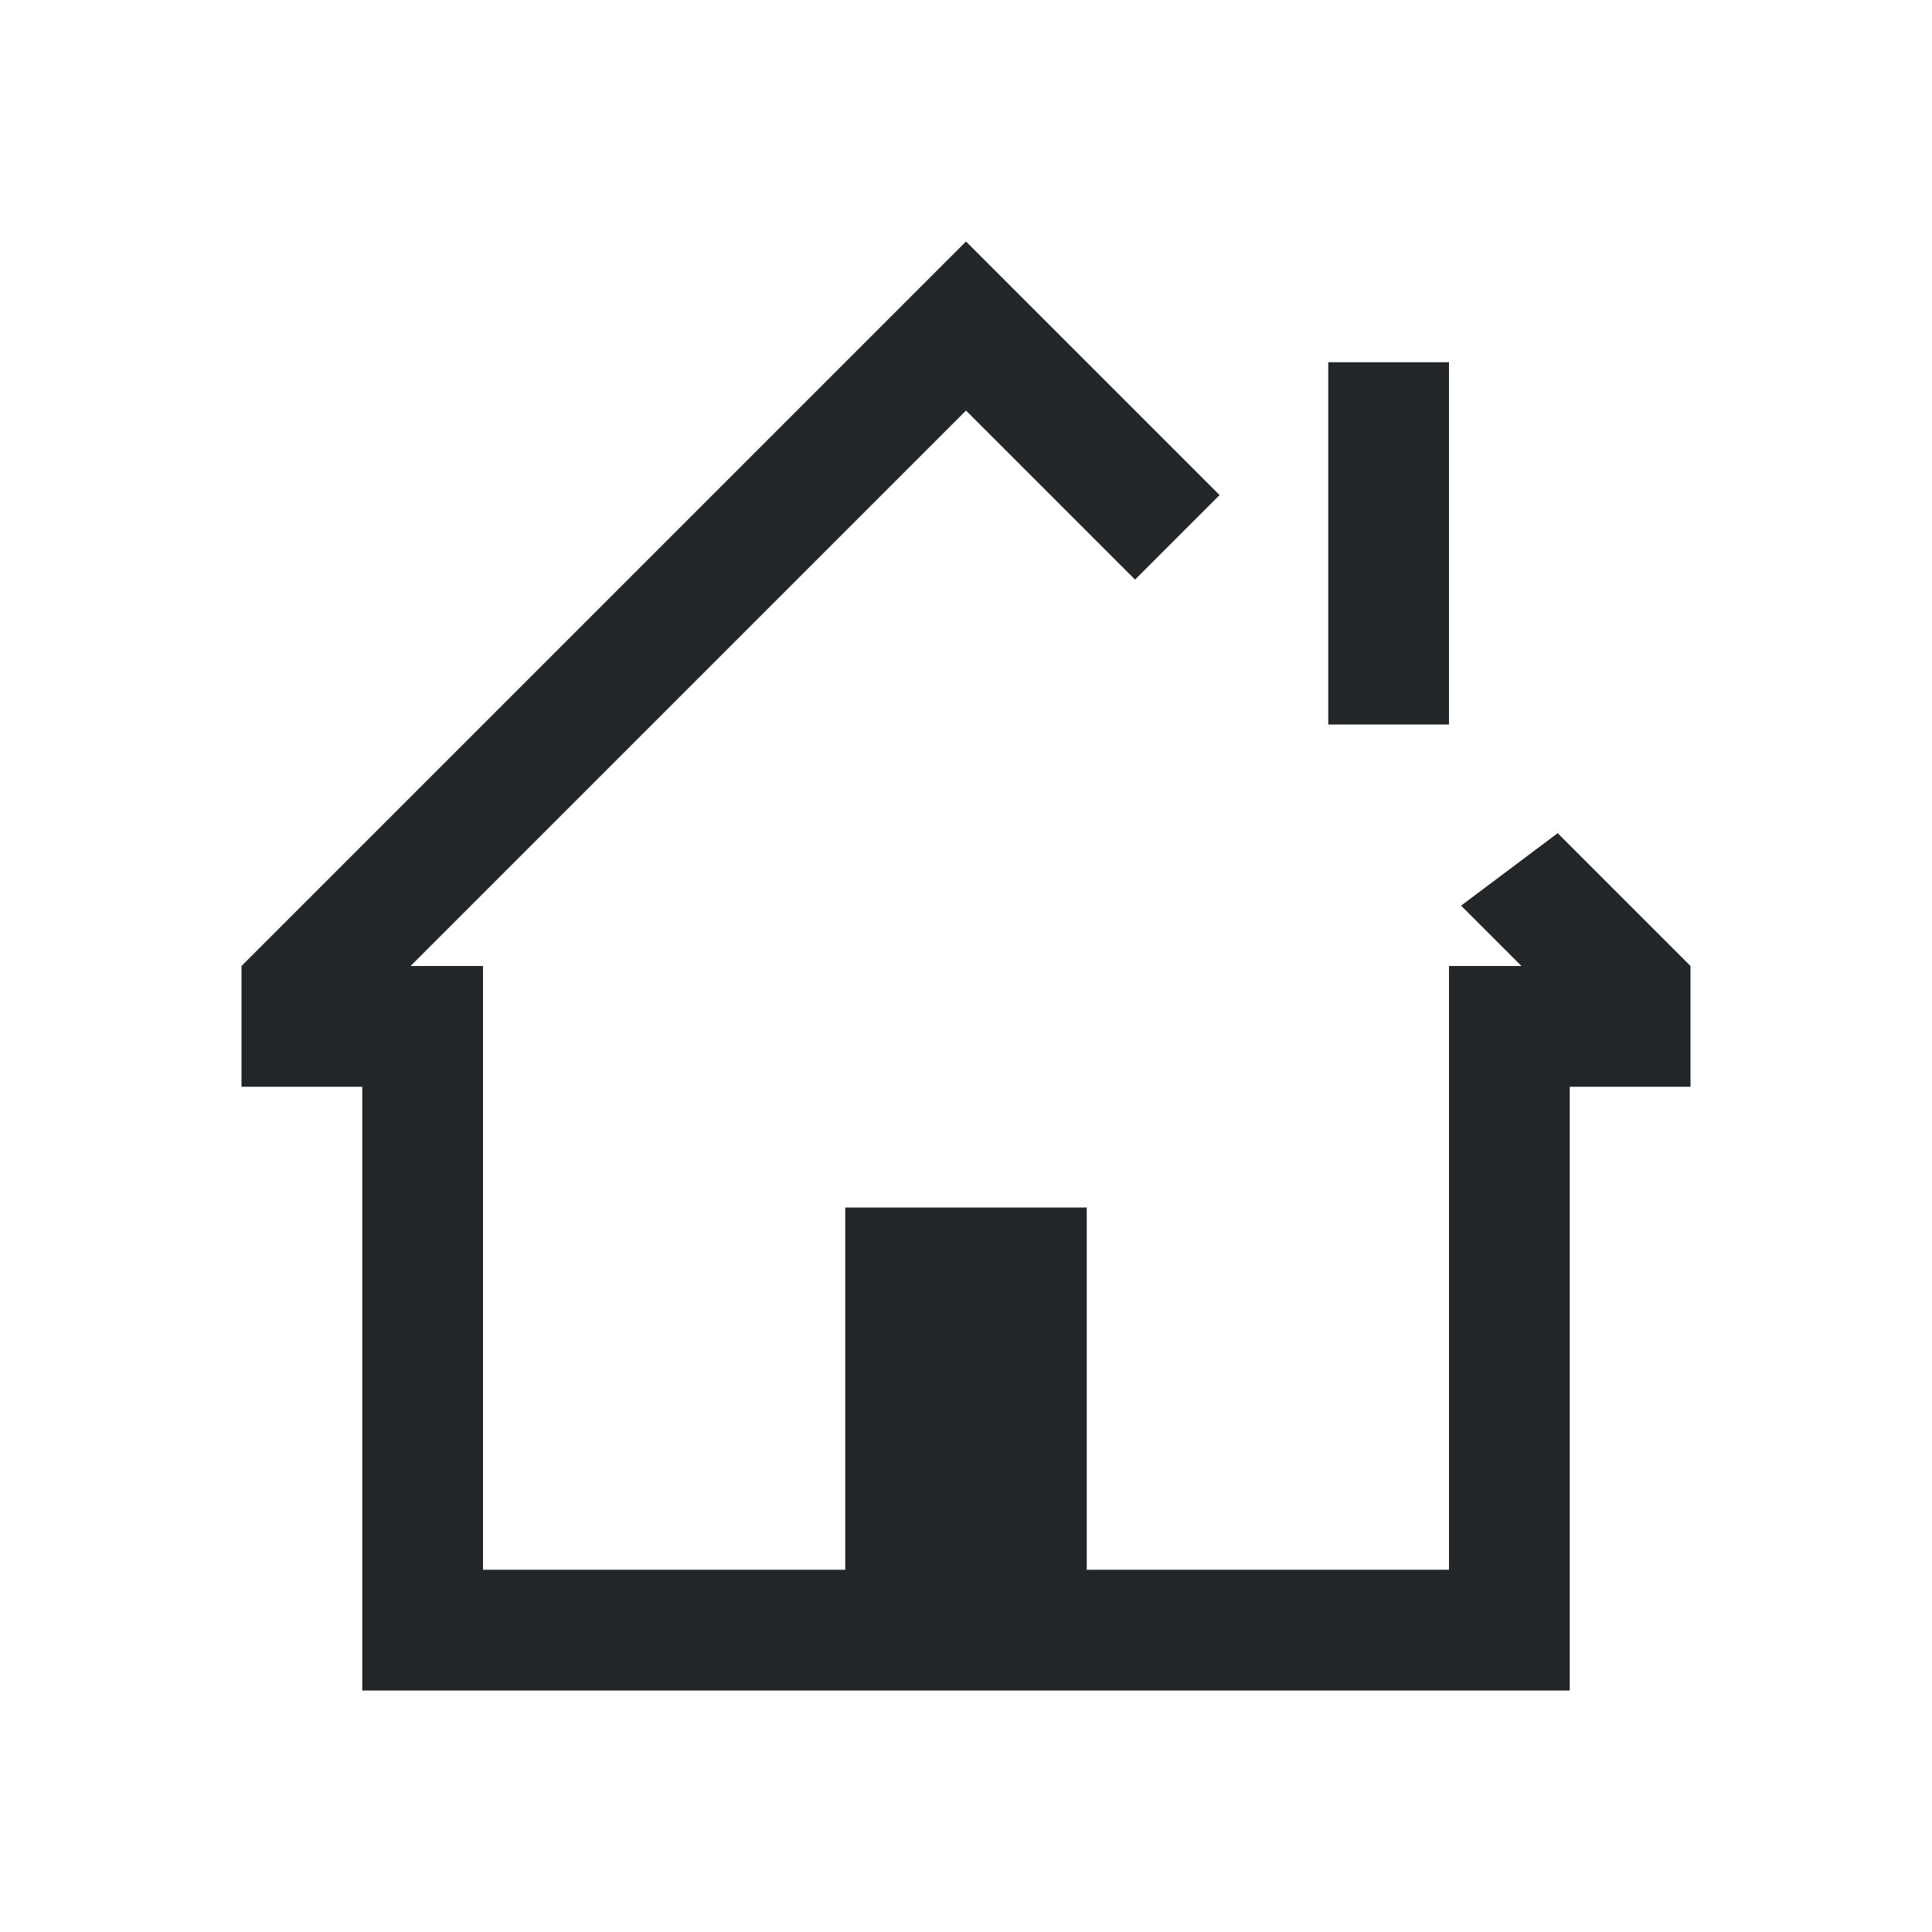<svg xmlns="http://www.w3.org/2000/svg" viewBox="0 0 16 16">
  <defs id="defs3051">
    <style type="text/css" id="current-color-scheme">
      .ColorScheme-Text {
        color:#232629;
      }
      </style>
  </defs>
    <path 
        style="fill:currentColor"
        d="M 8 2 L 7.3 2.7 L 7.3 2.7 L 2 8 L 2 8 L 2 9 L 3 9 L 3 13 L 3 13 L 3 14 L 13 14 L 13 13 L 13 9 L 14 9 L 14 8 L 14 8 L 12.9 6.9 L 12.1 7.5 L 12.6 8 L 12 8 L 12 13 L 9 13 L 9 10 L 7 10 L 7 13 L 4 13 L 4 9 L 4 8 L 3.4 8 L 8 3.4 L 8 3.4 L 8 3.4 L 9.4 4.8 L 10.1 4.1 L 8.7 2.7 L 8.7 2.7 L 8 2 z M 11 3 L 11 6 L 12 6 L 12 3 L 11 3 z " 
        class="ColorScheme-Text"/>
</svg>
